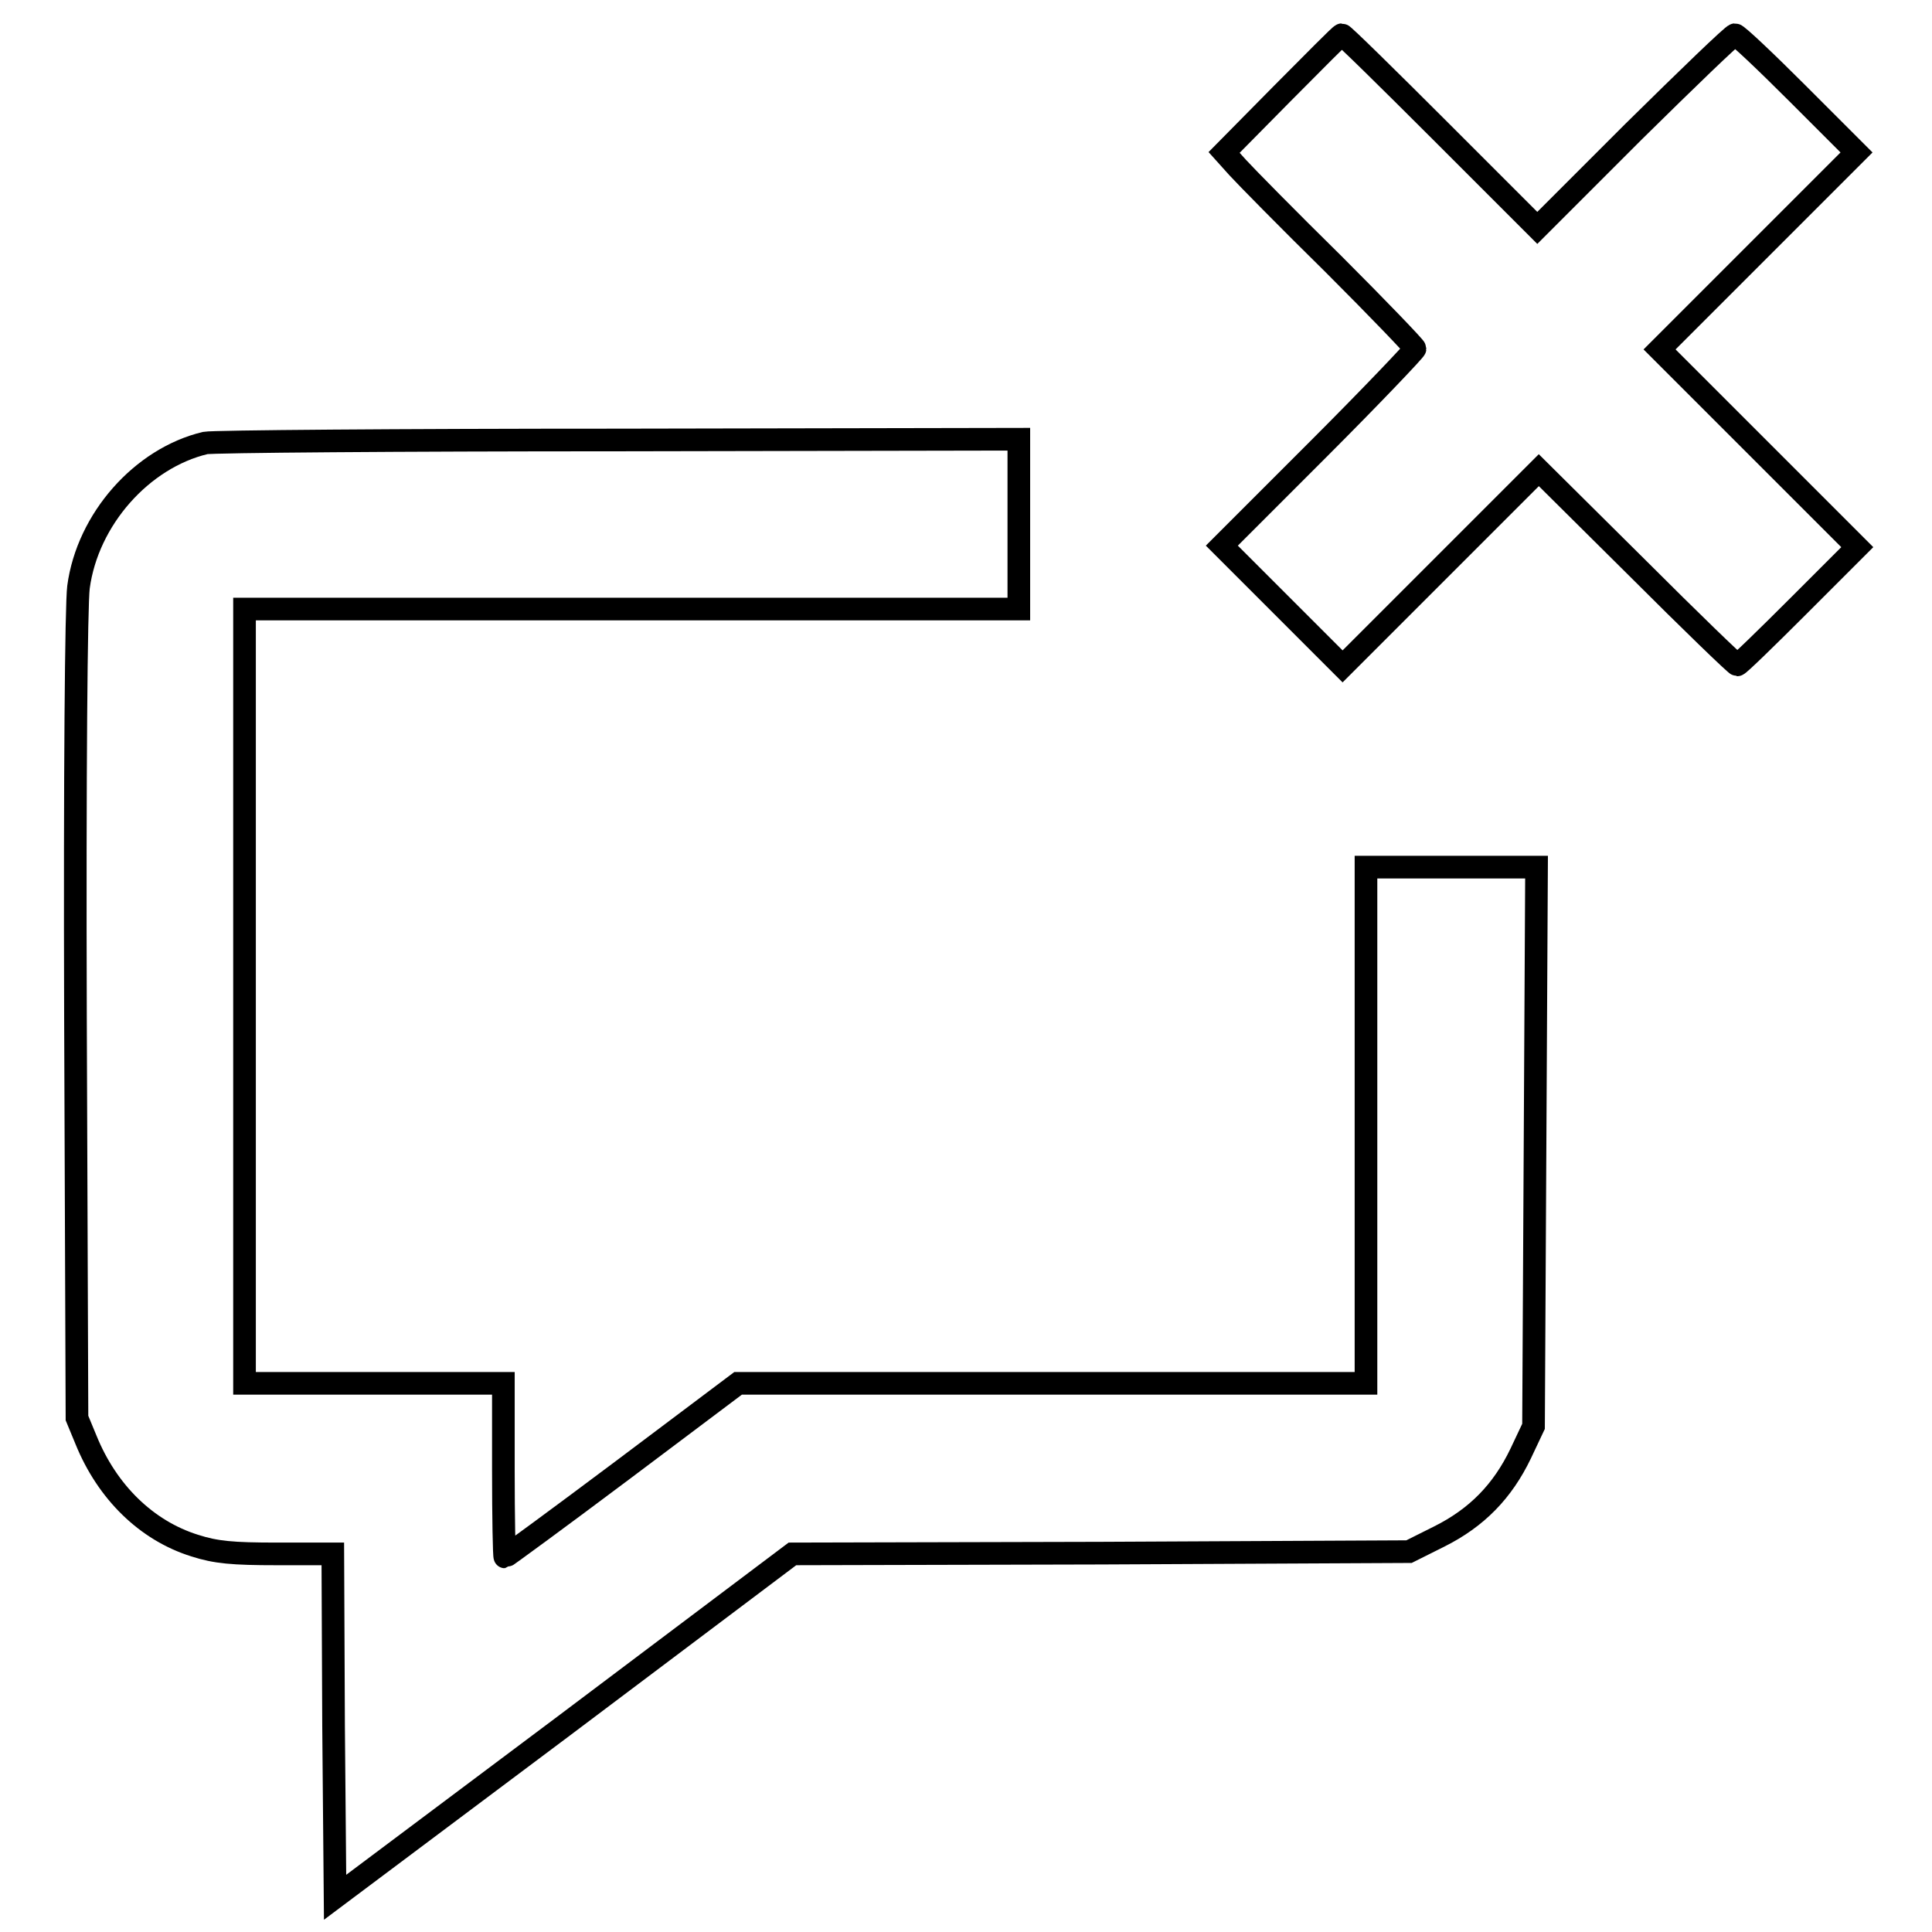 <?xml version="1.0" encoding="utf-8"?>
<!-- Svg Vector Icons : http://www.onlinewebfonts.com/icon -->
<!DOCTYPE svg PUBLIC "-//W3C//DTD SVG 1.1//EN" "http://www.w3.org/Graphics/SVG/1.1/DTD/svg11.dtd">
<svg version="1.1" xmlns="http://www.w3.org/2000/svg" xmlns:xlink="http://www.w3.org/1999/xlink" x="0px" y="0px" viewBox="0 0 256 256" enable-background="new 0 0 256 256" xml:space="preserve">
<g><g><g><path stroke-width="3" fill-opacity="0" stroke="#000000"  d="M169.9,12.4l-7.7,7.8l1.8,2c1,1.1,6.7,6.9,12.7,12.8c5.9,5.9,10.8,11,10.8,11.2s-5.8,6.3-12.8,13.3l-12.8,12.8l8,8l8,8l13-13l13-13l13,12.9c7.1,7.1,13.1,12.9,13.3,12.9c0.2,0,3.8-3.5,8.1-7.8l7.8-7.8l-13.1-13.1l-13.1-13.1l13.1-13.1L246,20.2l-7.8-7.8c-4.3-4.3-8-7.8-8.3-7.8c-0.3,0-6.3,5.8-13.4,12.8l-12.8,12.8l-12.8-12.8c-7.1-7.1-12.9-12.8-13.1-12.8S174.1,8.2,169.9,12.4z"/><path stroke-width="3" fill-opacity="0" stroke="#000000"  d="M27.2,58.7c-8.4,2-15.6,10.1-16.8,19.1c-0.3,2.3-0.5,24.5-0.4,56.9l0.2,53.2l1.2,2.9c2.8,6.9,8,12,14.4,14c2.8,0.9,5,1.1,10.9,1.1h7.4l0.1,22.8l0.2,22.7l30.3-22.7l30.3-22.8l40.9-0.1l40.8-0.2l4-2c5-2.5,8.4-6,10.8-11l1.7-3.6l0.2-37.1l0.2-37h-11.3H181v34.2v34.2h-41.7H97.8l-15.3,11.5c-8.4,6.3-15.5,11.5-15.6,11.5c-0.1,0-0.2-5.2-0.2-11.5v-11.5H49.5H32.4V132V80.7h51.3H135V69.4V58.2l-53,0.1C52.8,58.3,28.2,58.5,27.2,58.7z"/></g></g></g>
</svg>